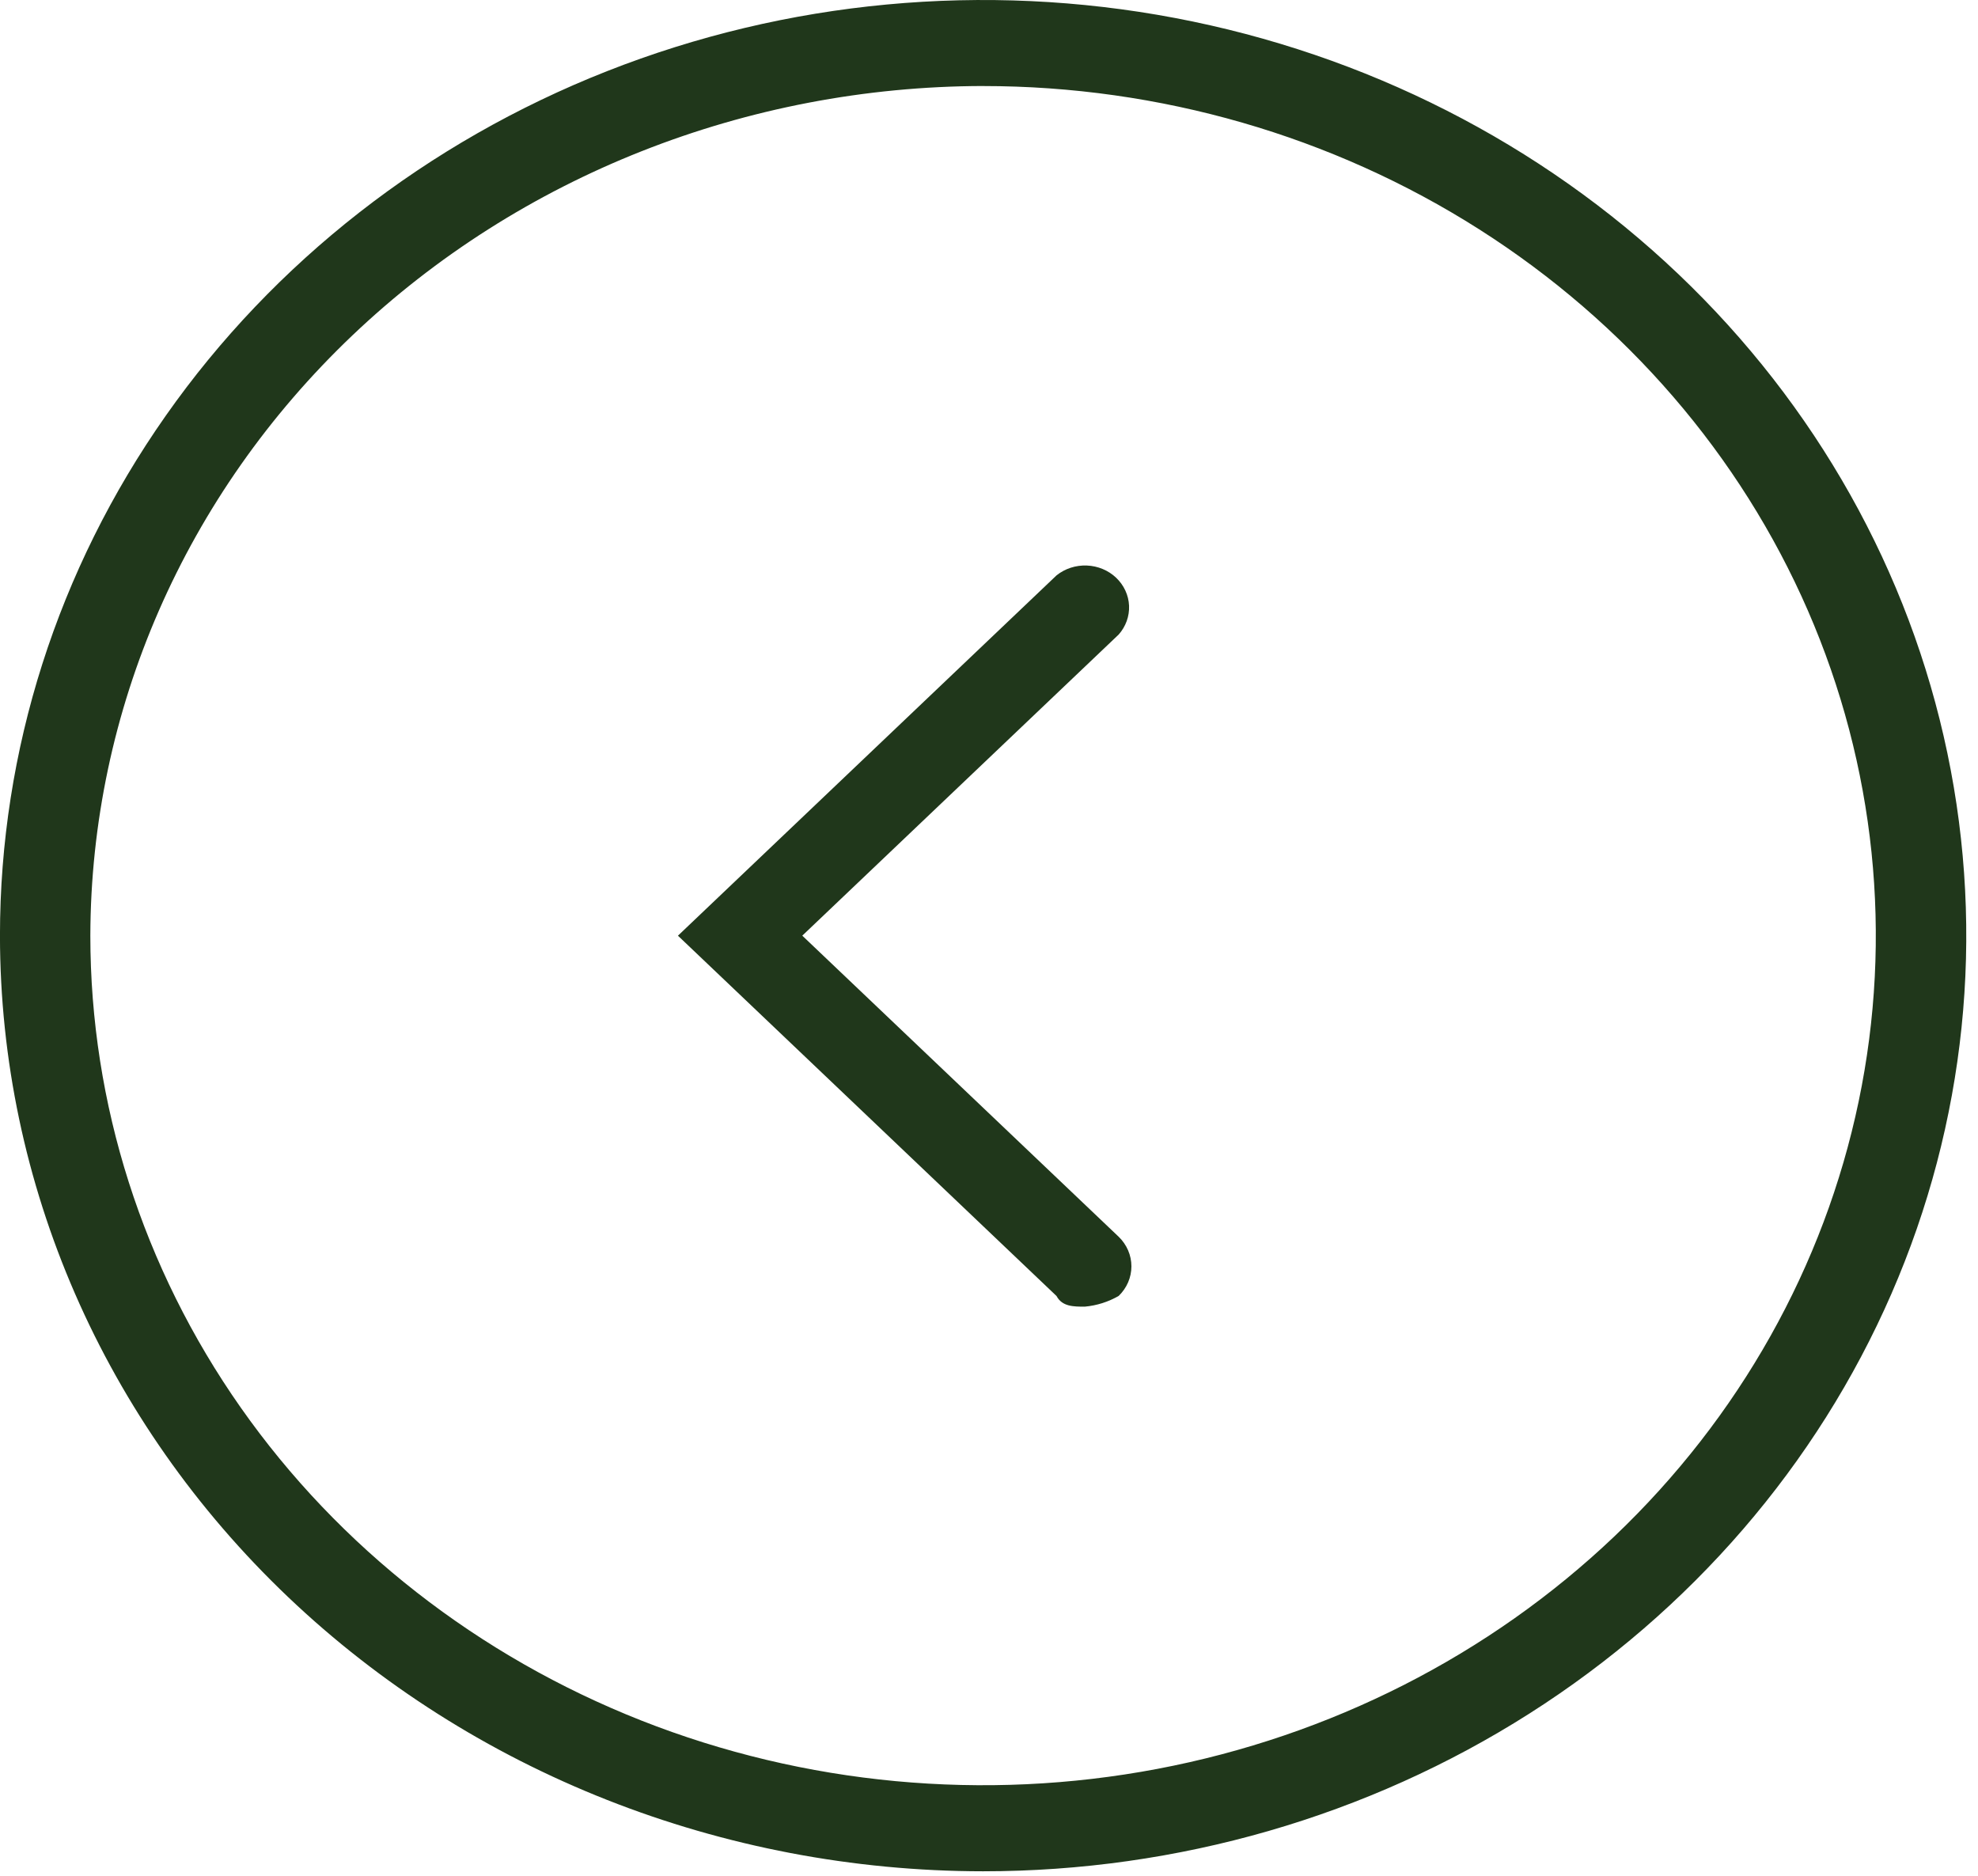<svg width="58" height="55" viewBox="0 0 58 55" fill="none" xmlns="http://www.w3.org/2000/svg">
<path d="M31.809 38.313C32.161 38.281 32.501 38.173 32.803 37.998C33.042 37.767 33.176 37.456 33.176 37.131C33.176 36.807 33.042 36.495 32.803 36.264L23.525 27.435L32.803 18.605C33.012 18.37 33.12 18.068 33.107 17.76C33.093 17.451 32.958 17.16 32.729 16.941C32.5 16.723 32.193 16.595 31.869 16.582C31.545 16.569 31.228 16.672 30.98 16.871L19.879 27.436L30.98 38.001C31.146 38.313 31.477 38.313 31.809 38.313Z" fill="#20371B"/>
<path d="M28.827 54.869C34.528 54.869 40.102 53.261 44.843 50.246C49.584 47.232 53.279 42.947 55.462 37.934C57.644 32.921 58.215 27.405 57.102 22.083C55.99 16.761 53.245 11.873 49.213 8.036C45.181 4.199 40.044 1.586 34.452 0.527C28.86 -0.531 23.064 0.012 17.796 2.088C12.528 4.165 8.025 7.681 4.858 12.193C1.69 16.704 -0.001 22.009 -0.001 27.435C0.004 34.709 3.043 41.684 8.448 46.828C13.853 51.971 21.183 54.864 28.827 54.869ZM28.827 2.523C34.004 2.523 39.065 3.984 43.37 6.722C47.675 9.459 51.03 13.35 53.011 17.901C54.992 22.453 55.511 27.462 54.501 32.294C53.491 37.127 50.998 41.566 47.337 45.05C43.676 48.533 39.011 50.906 33.934 51.867C28.856 52.828 23.592 52.335 18.809 50.45C14.026 48.564 9.937 45.371 7.061 41.275C4.185 37.178 2.649 32.362 2.649 27.435C2.664 20.832 5.426 14.504 10.332 9.835C15.239 5.166 21.888 2.536 28.827 2.522V2.523Z" fill="#20371B"/>
</svg>
